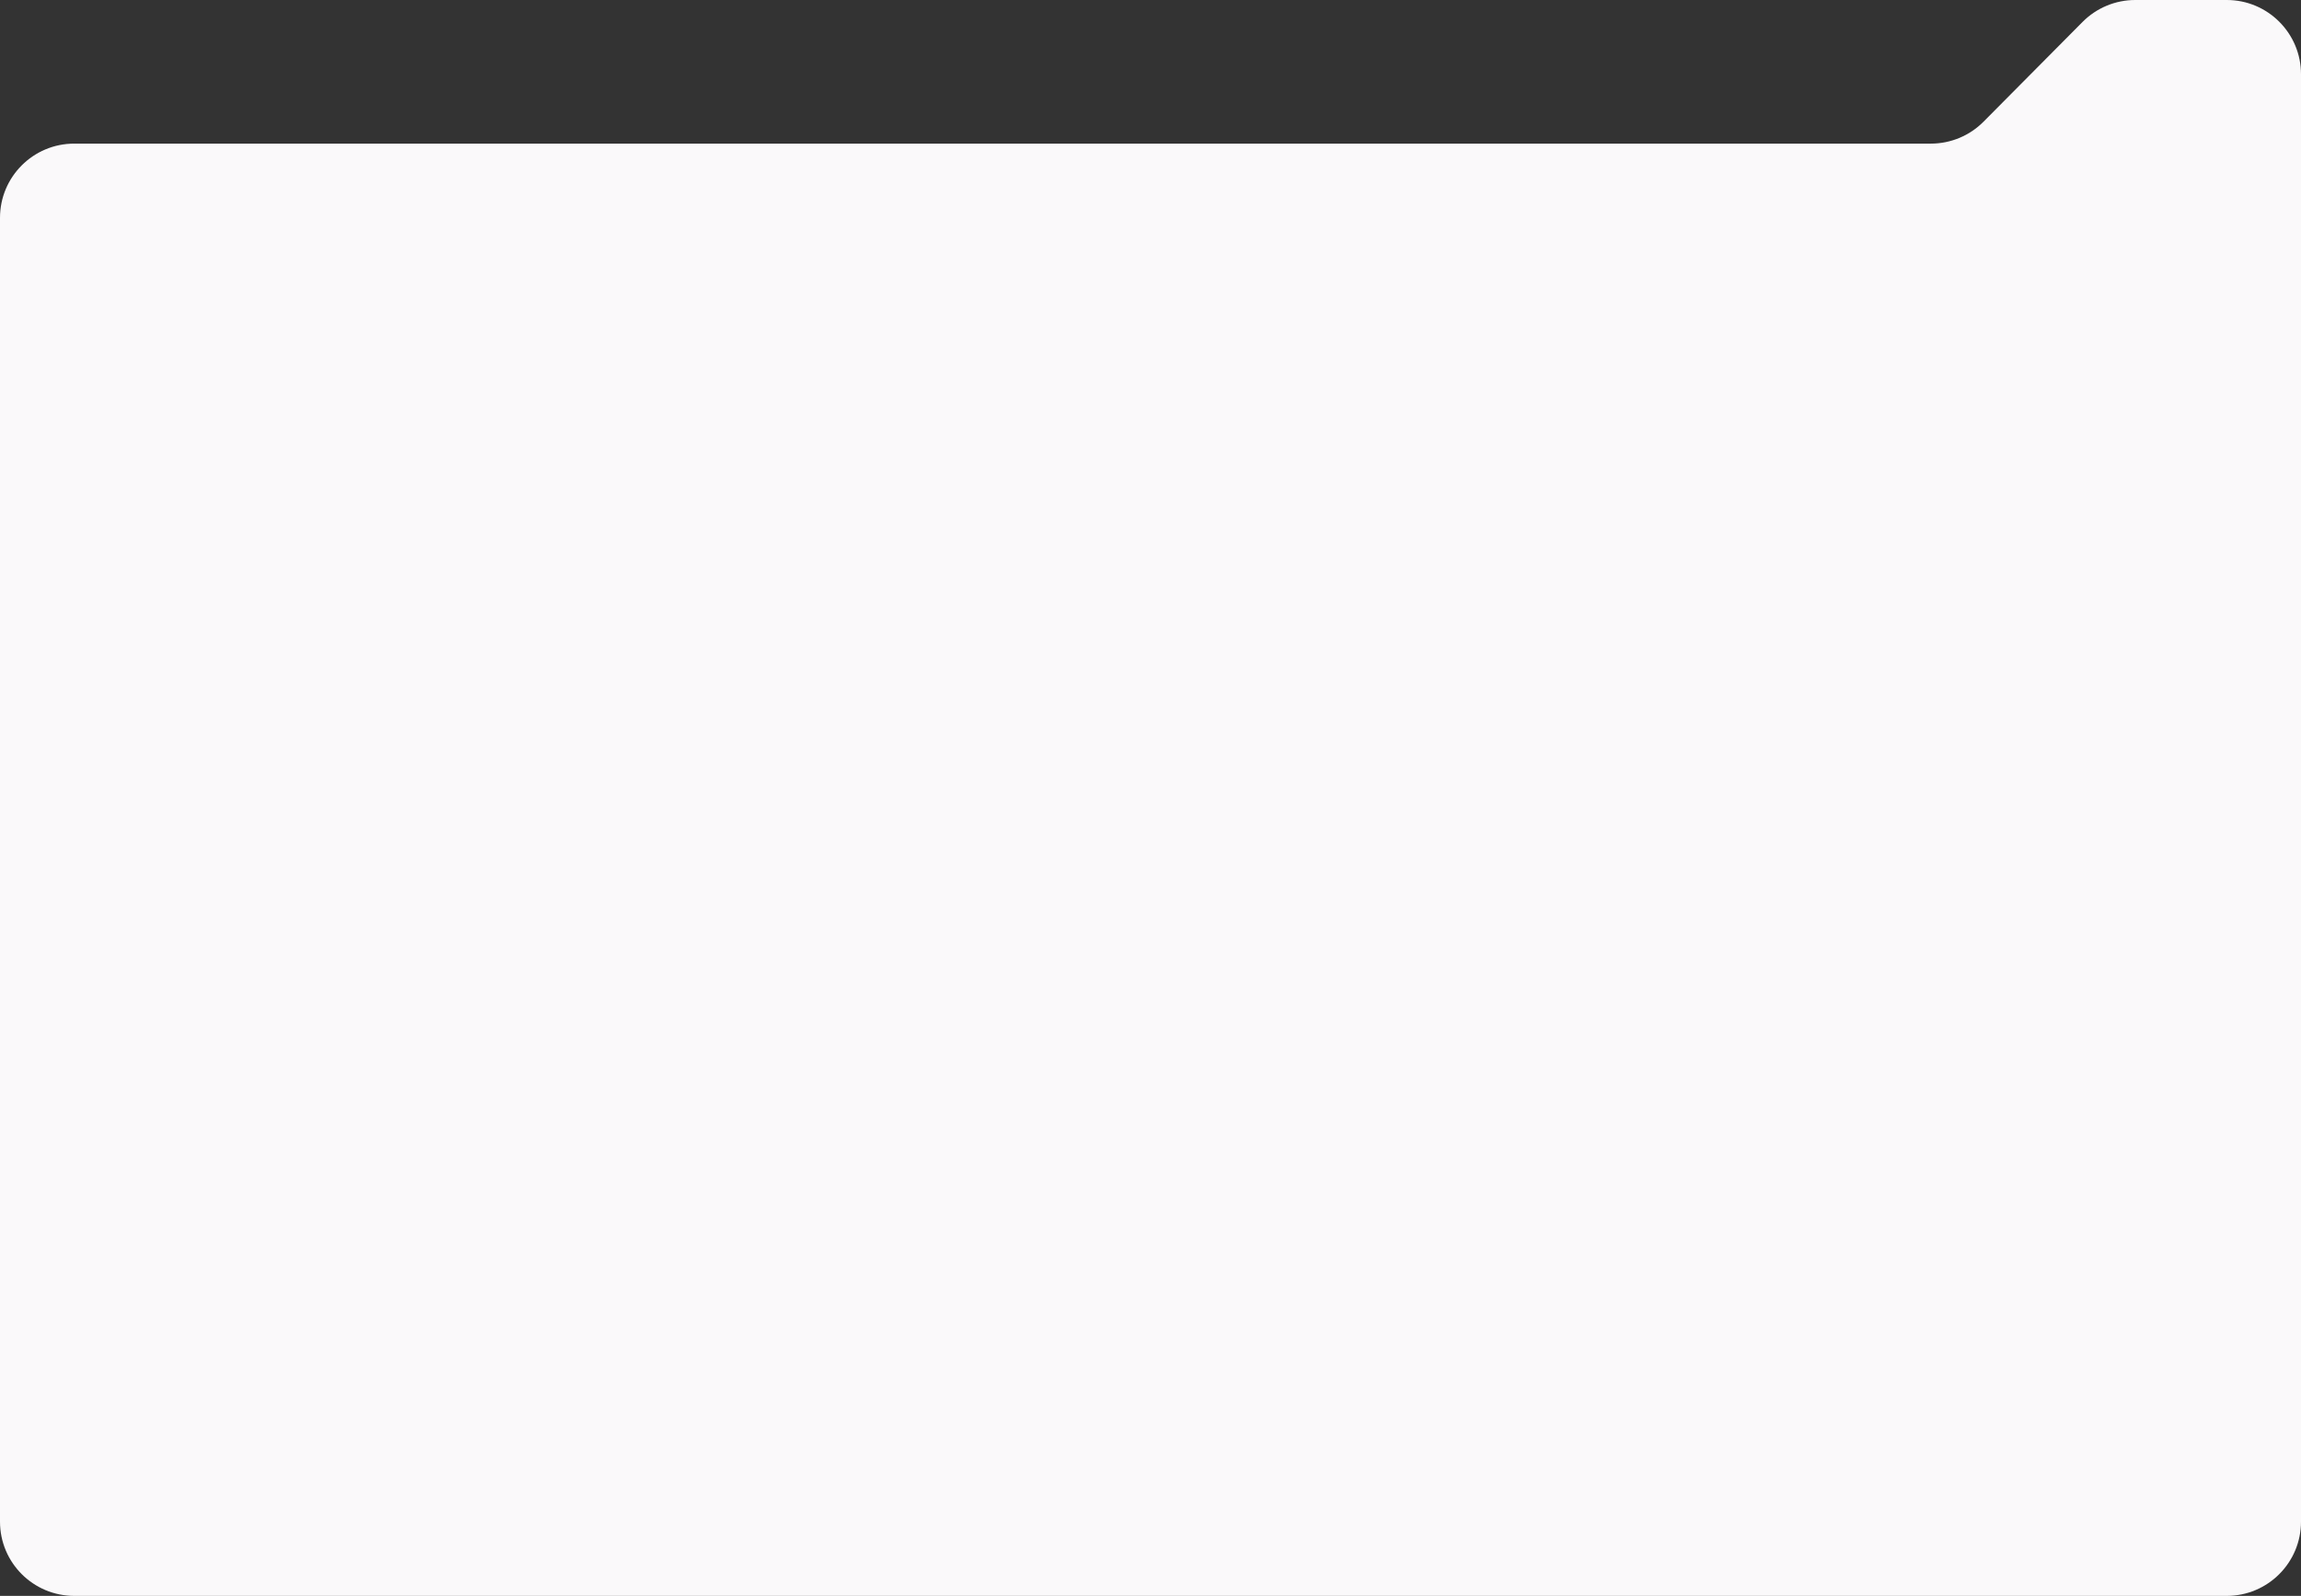 <?xml version="1.0" encoding="UTF-8"?> <svg xmlns="http://www.w3.org/2000/svg" width="620" height="430" viewBox="0 0 620 430" fill="none"><rect x="0" y="0" width="620" height="430" fill="#333333" stroke="none"/> <path d="M2.2778e-06 58.698C2.34556e-06 47.652 8.954 38.698 20 38.698H520.263C525.592 38.698 530.701 36.571 534.456 32.789L561.142 5.909C564.897 2.127 570.006 0 575.335 0H600C611.046 0 620 8.954 620 20V410C620 421.046 611.046 430 600 430H20C8.954 430 5.49312e-08 421.046 1.22692e-07 410L2.2778e-06 58.698Z" fill="#FAF9FA"></path> </svg> 